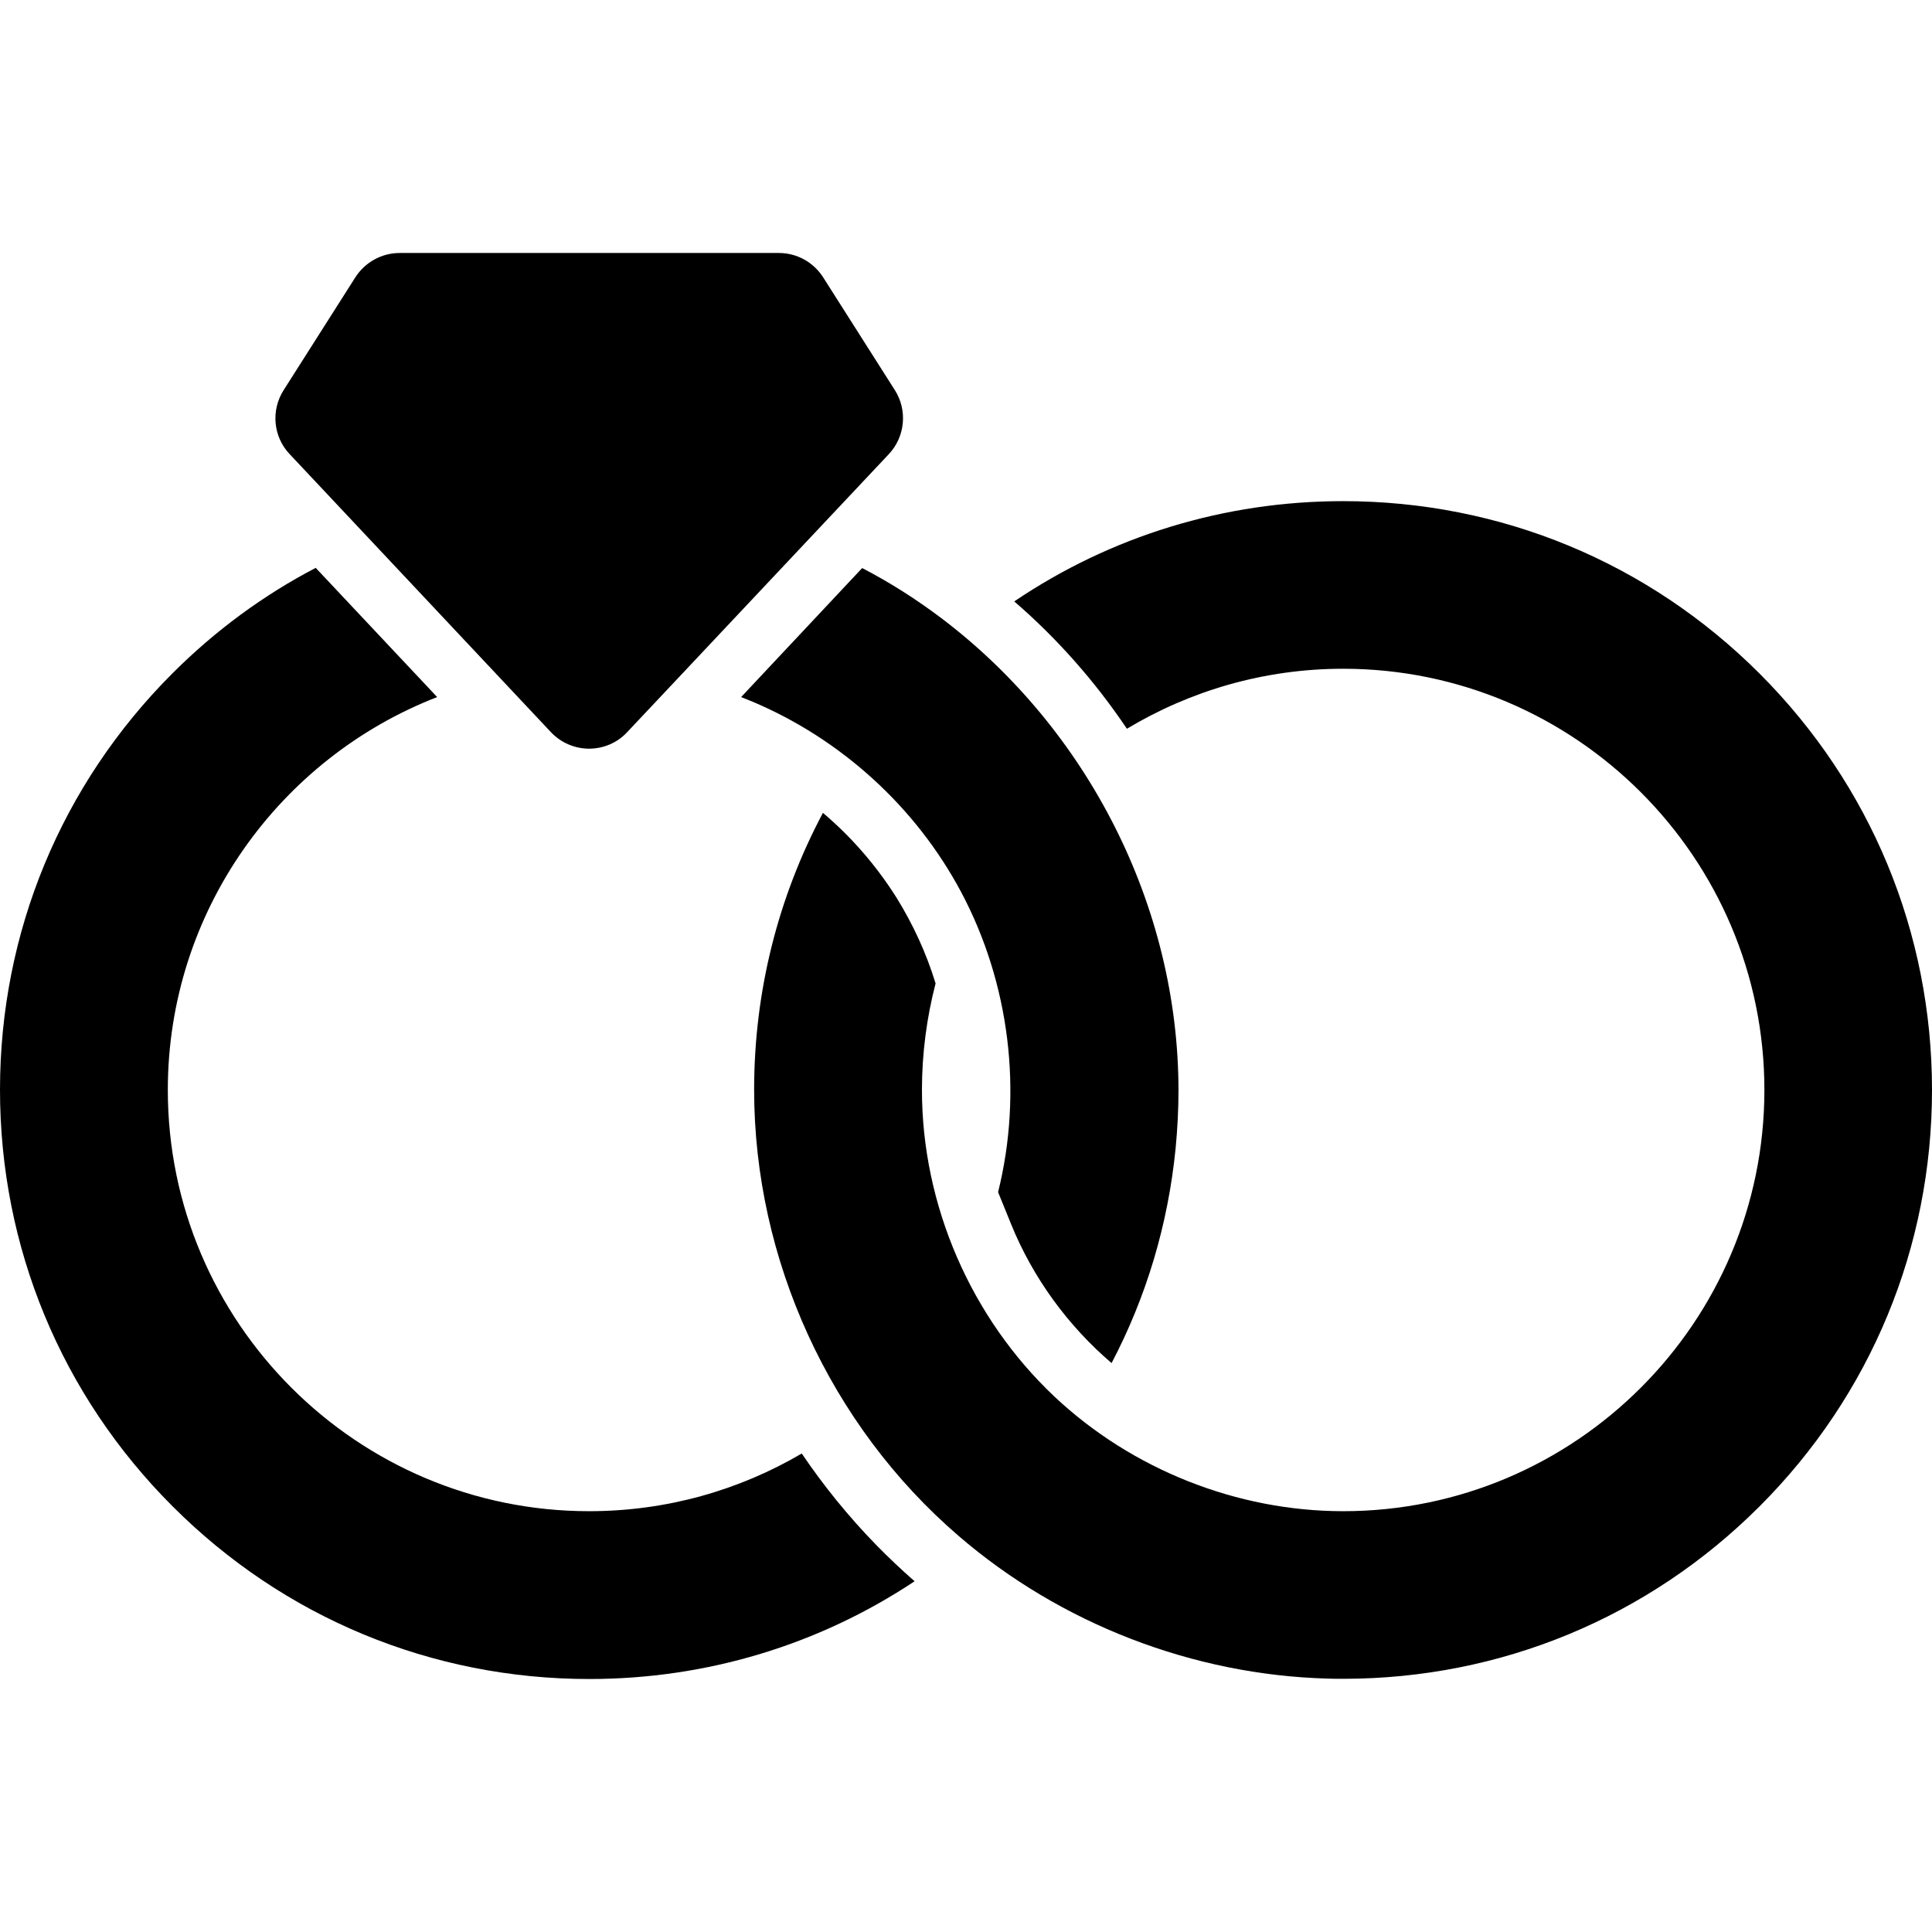 <?xml version="1.0" encoding="iso-8859-1"?>
<!-- Generator: Adobe Illustrator 16.0.0, SVG Export Plug-In . SVG Version: 6.00 Build 0)  -->
<!DOCTYPE svg PUBLIC "-//W3C//DTD SVG 1.1//EN" "http://www.w3.org/Graphics/SVG/1.1/DTD/svg11.dtd">
<svg version="1.1" id="Capa_1" xmlns="http://www.w3.org/2000/svg" xmlns:xlink="http://www.w3.org/1999/xlink" x="0px" y="0px"
	 width="921px" height="921px" viewBox="0 0 921 921" style="enable-background:new 0 0 921 921;" xml:space="preserve">
<g>
	<g>
		<path d="M280.9,800.4c56,0,109.5-16.3,155.1-46.6c-6.2-5.4-12.2-11.1-18.1-17.1c-13.3-13.601-25.2-28.301-35.7-43.801
			c-29.8,17.5-64.4,27.5-101.4,27.5C170.1,720.4,80,630.3,80,519.6c0-85.2,53.4-158.2,128.4-187.3l-57.9-61.6
			c-24.9,13-47.9,29.9-68.3,50.3C29.2,374,0,444.5,0,519.5S29.2,665,82.2,718C135.3,771.201,205.9,800.4,280.9,800.4z"/>
		<path d="M537.2,347.4c30.2-18.1,65.4-28.6,103.1-28.6c110.7,0,200.801,90.1,200.801,200.8S751,720.4,640.3,720.4
			c-50.6,0-100.699-19.899-137.6-54.6c-39.9-37.6-63.2-91.4-63.2-146.2c0-17.5,2.3-34.6,6.5-50.8c-4.399-14.4-10.7-28.1-18.7-41
			c-9.6-15.2-21.399-28.8-35-40.3c-21.399,40.2-32.8,85.2-32.8,132c0,80.899,36.101,159.899,97.5,212.7
			c48.601,41.899,111.9,66.3,176,68c2.4,0.1,4.8,0.1,7.3,0.1c75,0,145.5-29.2,198.5-82.2S921,594.6,921,519.6
			s-29.2-145.5-82.2-198.5s-123.5-82.2-198.5-82.2c-56.699,0-110.8,16.7-156.8,47.8C503.9,304.3,522,324.8,537.2,347.4z"/>
		<path d="M449.3,295.1c-12-9.1-24.8-17.3-38.3-24.3l-57.7,61.5c1.7,0.7,3.5,1.4,5.2,2.1c42.3,17.8,78,50.2,99.601,90.7
			c23.199,43.5,29.6,95.4,17.699,143.2l6.301,15.5c10.399,25.5,27,48.2,47.8,66c16.6-31.6,26.899-66.1,30.5-102.1
			c0.899-9.301,1.399-18.7,1.399-28C561.7,431.9,518.5,347.7,449.3,295.1z"/>
		<path d="M262.6,349c4.9,5.2,11.6,7.9,18.2,7.9c6.601,0,13.301-2.6,18.2-7.9l24.2-25.7l100.5-106.8c7.8-8.3,9-20.9,2.9-30.5
			l-34.2-53.8c-4.601-7.2-12.5-11.6-21.101-11.6H190.5c-8.5,0-16.5,4.4-21.1,11.6L135.2,186c-6.1,9.6-5,22.2,2.9,30.5L262.6,349z"/>
	</g>
</g>
<g>
</g>
<g>
</g>
<g>
</g>
<g>
</g>
<g>
</g>
<g>
</g>
<g>
</g>
<g>
</g>
<g>
</g>
<g>
</g>
<g>
</g>
<g>
</g>
<g>
</g>
<g>
</g>
<g>
</g>
</svg>
